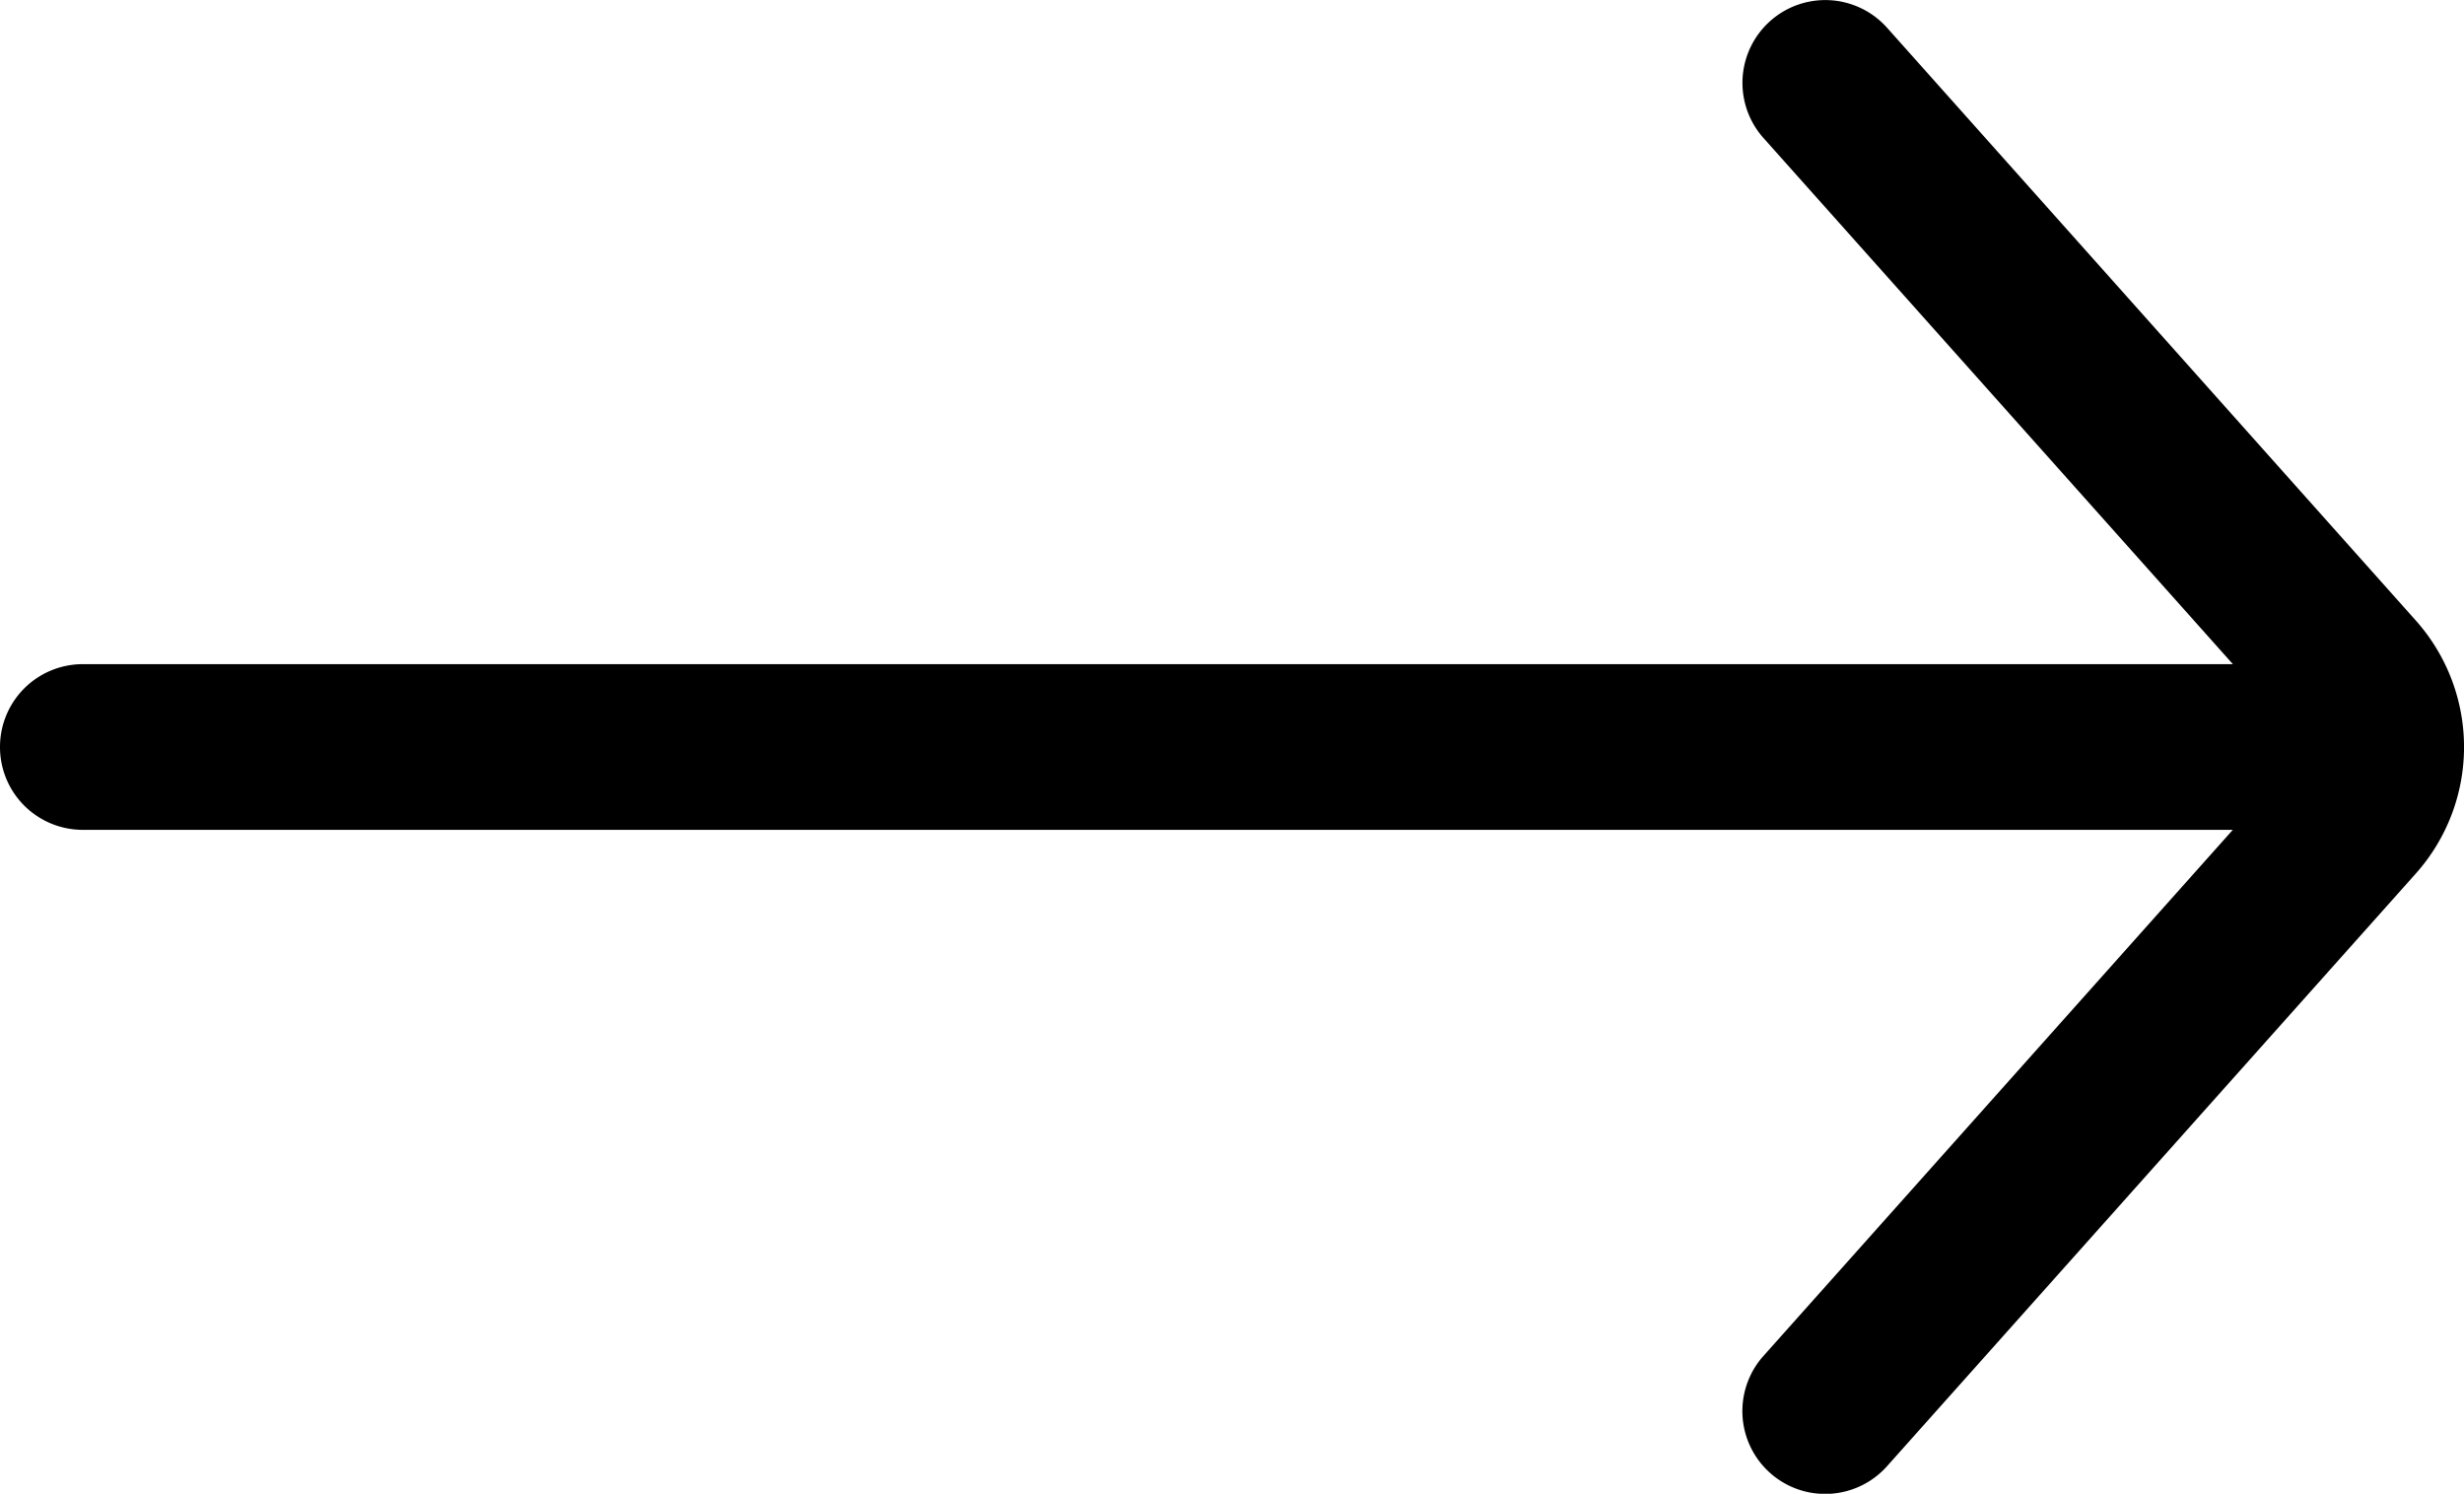 <svg xmlns="http://www.w3.org/2000/svg" width="31.494" height="19.095" viewBox="0 0 31.494 19.095">
  <path id="Path_102" data-name="Path 102" d="M1.059,85.459H28.54l-6-6.726a1.058,1.058,0,1,1,1.58-1.409L30.877,84.9a2.43,2.43,0,0,1,0,3.237l-6.758,7.575a1.058,1.058,0,0,1-1.58-1.409l6-6.726H1.059A1.058,1.058,0,0,1,0,86.517H0A1.058,1.058,0,0,1,1.059,85.459Z" transform="translate(0 -76.969)"/>
</svg>
